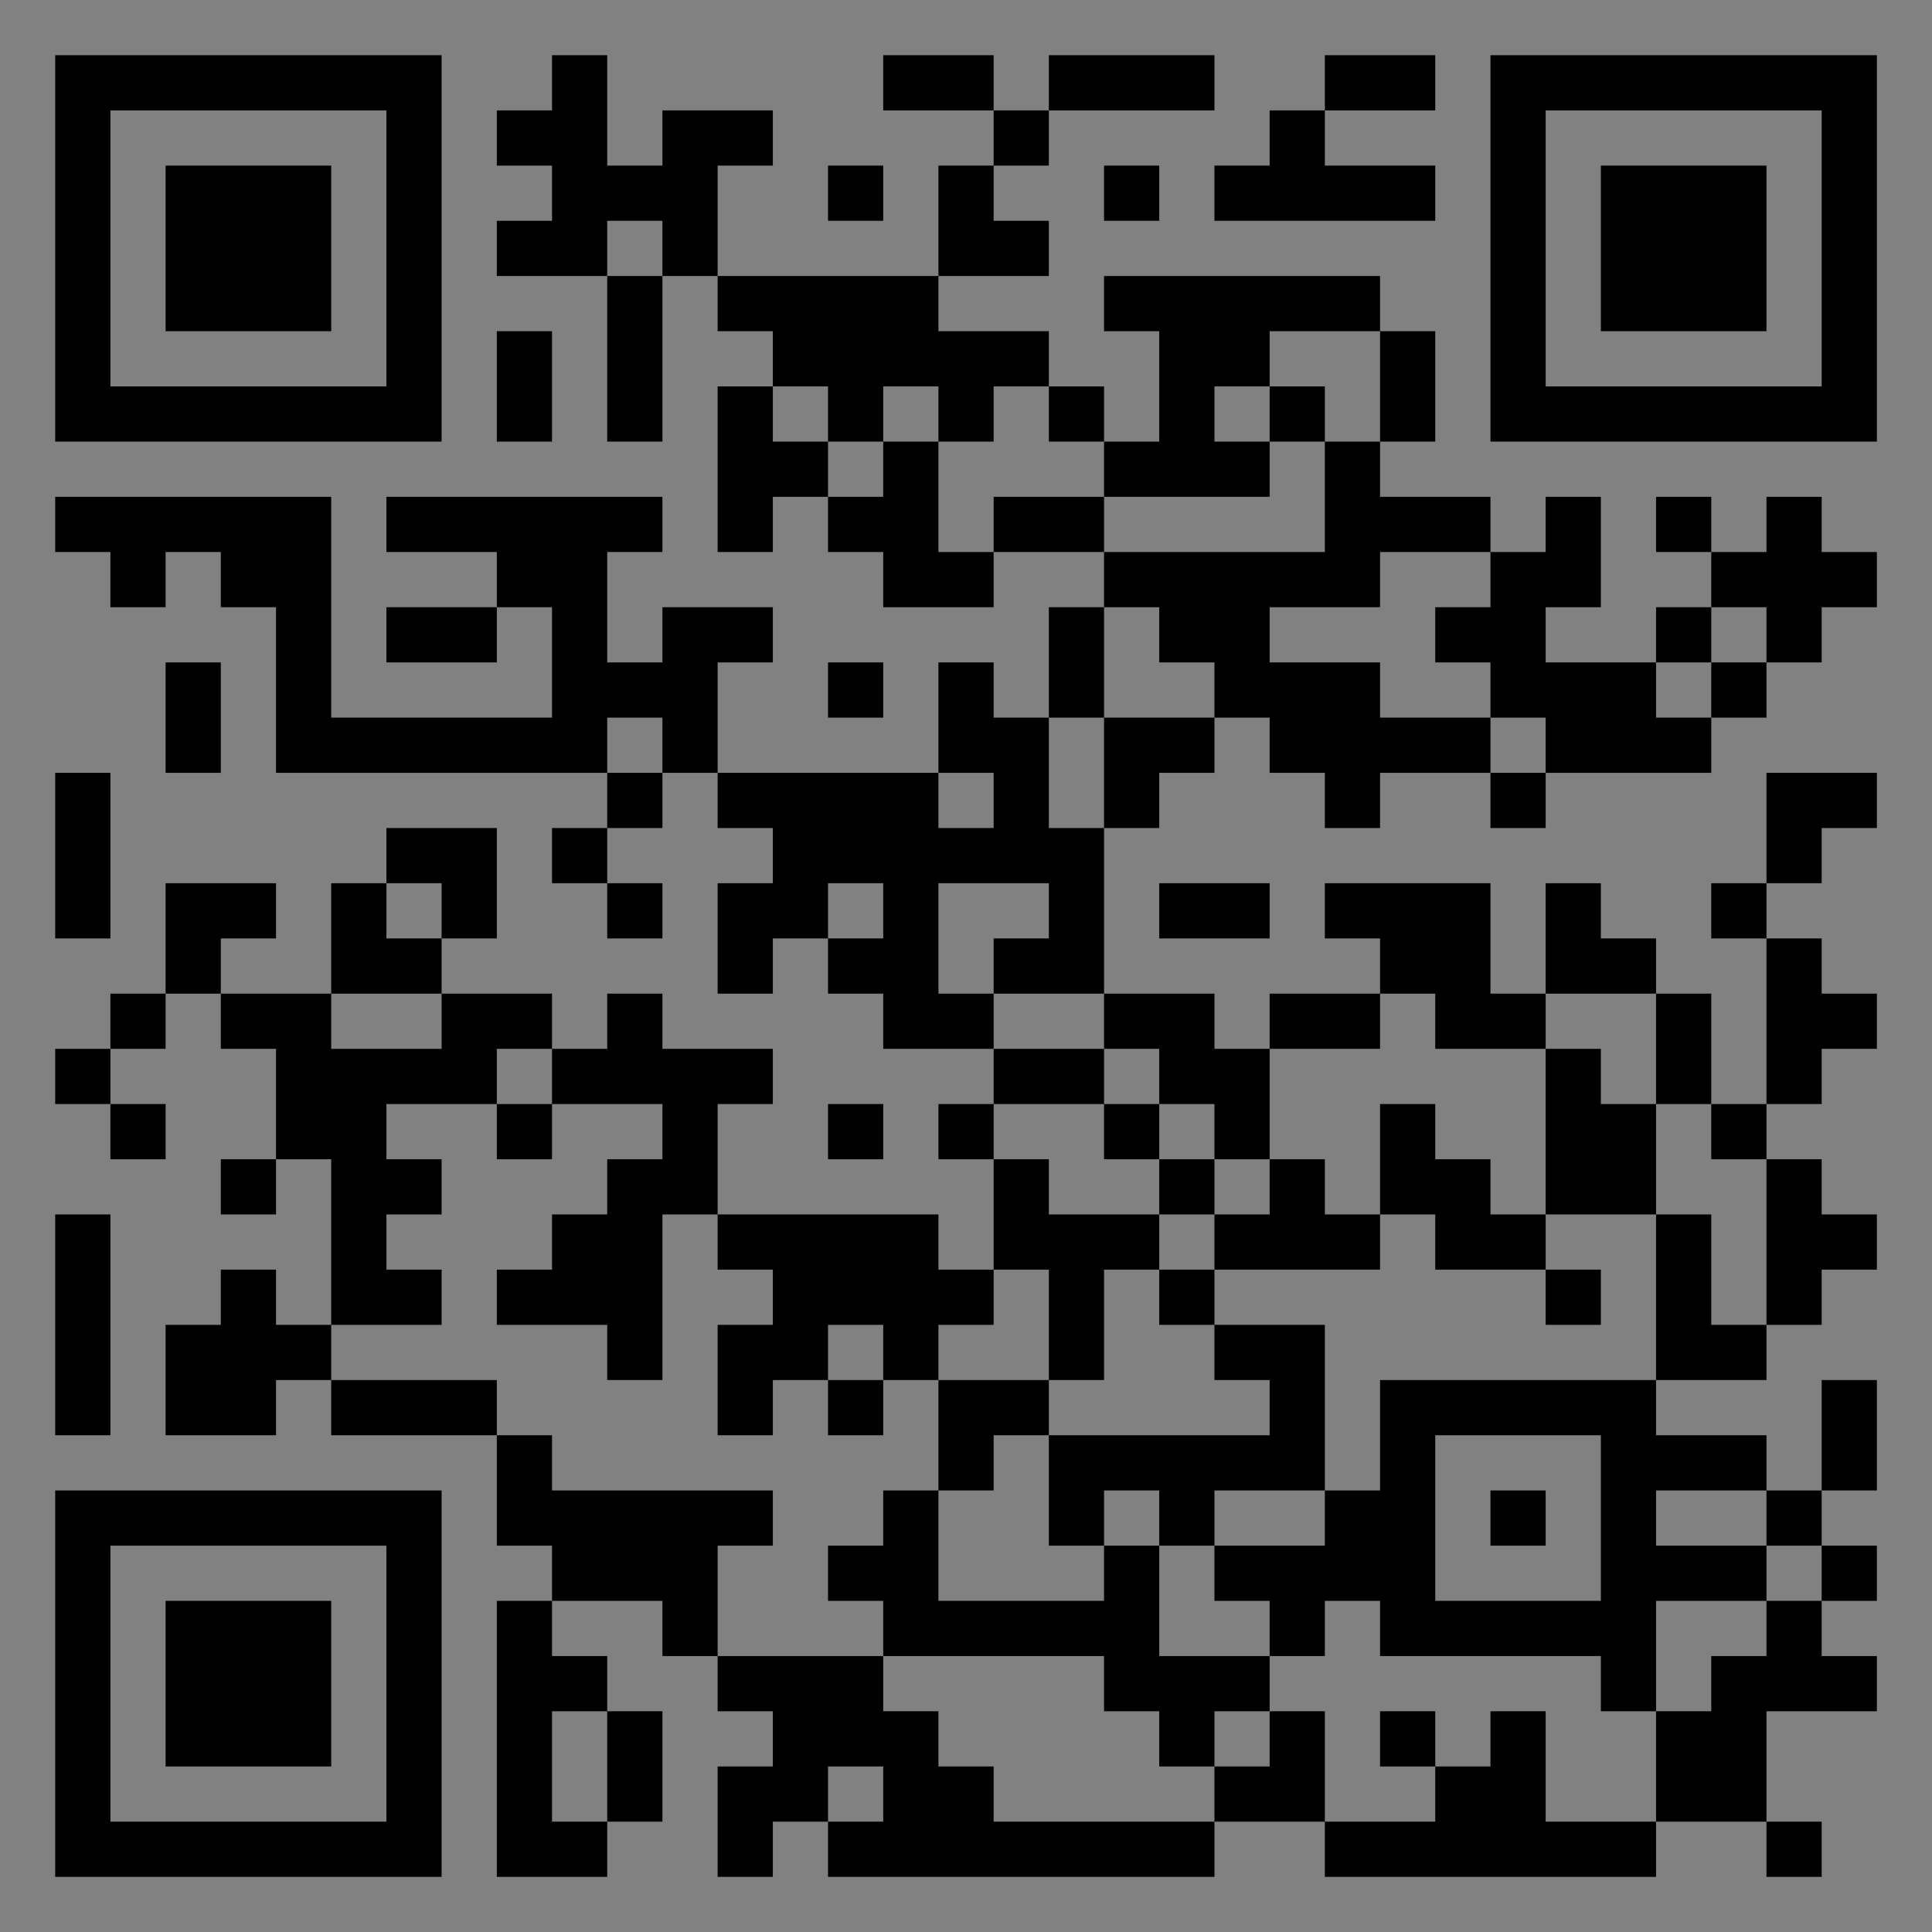 <?xml version="1.0" encoding="UTF-8"?>
<svg xmlns="http://www.w3.org/2000/svg" version="1.1" width="400" height="400" viewBox="0 0 400 400"><rect x="0" y="0" width="400" height="400" fill="#808080" stroke="none"/><rect x="0" y="0" width="400" height="400" fill="#ffffff" fill-opacity="0.01"/><g transform="scale(11.429)"><g transform="translate(1.000,1.000)"><path fill-rule="evenodd" d="M9 0L9 1L8 1L8 2L9 2L9 3L8 3L8 4L10 4L10 7L11 7L11 4L12 4L12 5L13 5L13 6L12 6L12 9L13 9L13 8L14 8L14 9L15 9L15 10L17 10L17 9L19 9L19 10L18 10L18 12L17 12L17 11L16 11L16 13L12 13L12 11L13 11L13 10L11 10L11 11L10 11L10 9L11 9L11 8L6 8L6 9L8 9L8 10L6 10L6 11L8 11L8 10L9 10L9 12L5 12L5 8L0 8L0 9L1 9L1 10L2 10L2 9L3 9L3 10L4 10L4 13L10 13L10 14L9 14L9 15L10 15L10 16L11 16L11 15L10 15L10 14L11 14L11 13L12 13L12 14L13 14L13 15L12 15L12 17L13 17L13 16L14 16L14 17L15 17L15 18L17 18L17 19L16 19L16 20L17 20L17 22L16 22L16 21L12 21L12 19L13 19L13 18L11 18L11 17L10 17L10 18L9 18L9 17L7 17L7 16L8 16L8 14L6 14L6 15L5 15L5 17L3 17L3 16L4 16L4 15L2 15L2 17L1 17L1 18L0 18L0 19L1 19L1 20L2 20L2 19L1 19L1 18L2 18L2 17L3 17L3 18L4 18L4 20L3 20L3 21L4 21L4 20L5 20L5 23L4 23L4 22L3 22L3 23L2 23L2 25L4 25L4 24L5 24L5 25L8 25L8 27L9 27L9 28L8 28L8 33L10 33L10 32L11 32L11 30L10 30L10 29L9 29L9 28L11 28L11 29L12 29L12 30L13 30L13 31L12 31L12 33L13 33L13 32L14 32L14 33L21 33L21 32L23 32L23 33L29 33L29 32L31 32L31 33L32 33L32 32L31 32L31 30L33 30L33 29L32 29L32 28L33 28L33 27L32 27L32 26L33 26L33 24L32 24L32 26L31 26L31 25L29 25L29 24L31 24L31 23L32 23L32 22L33 22L33 21L32 21L32 20L31 20L31 19L32 19L32 18L33 18L33 17L32 17L32 16L31 16L31 15L32 15L32 14L33 14L33 13L31 13L31 15L30 15L30 16L31 16L31 19L30 19L30 17L29 17L29 16L28 16L28 15L27 15L27 17L26 17L26 15L23 15L23 16L24 16L24 17L22 17L22 18L21 18L21 17L19 17L19 14L20 14L20 13L21 13L21 12L22 12L22 13L23 13L23 14L24 14L24 13L26 13L26 14L27 14L27 13L30 13L30 12L31 12L31 11L32 11L32 10L33 10L33 9L32 9L32 8L31 8L31 9L30 9L30 8L29 8L29 9L30 9L30 10L29 10L29 11L27 11L27 10L28 10L28 8L27 8L27 9L26 9L26 8L24 8L24 7L25 7L25 5L24 5L24 4L19 4L19 5L20 5L20 7L19 7L19 6L18 6L18 5L16 5L16 4L18 4L18 3L17 3L17 2L18 2L18 1L21 1L21 0L18 0L18 1L17 1L17 0L15 0L15 1L17 1L17 2L16 2L16 4L12 4L12 2L13 2L13 1L11 1L11 2L10 2L10 0ZM23 0L23 1L22 1L22 2L21 2L21 3L25 3L25 2L23 2L23 1L25 1L25 0ZM14 2L14 3L15 3L15 2ZM19 2L19 3L20 3L20 2ZM10 3L10 4L11 4L11 3ZM8 5L8 7L9 7L9 5ZM22 5L22 6L21 6L21 7L22 7L22 8L19 8L19 7L18 7L18 6L17 6L17 7L16 7L16 6L15 6L15 7L14 7L14 6L13 6L13 7L14 7L14 8L15 8L15 7L16 7L16 9L17 9L17 8L19 8L19 9L23 9L23 7L24 7L24 5ZM22 6L22 7L23 7L23 6ZM24 9L24 10L22 10L22 11L24 11L24 12L26 12L26 13L27 13L27 12L26 12L26 11L25 11L25 10L26 10L26 9ZM19 10L19 12L18 12L18 14L19 14L19 12L21 12L21 11L20 11L20 10ZM30 10L30 11L29 11L29 12L30 12L30 11L31 11L31 10ZM2 11L2 13L3 13L3 11ZM14 11L14 12L15 12L15 11ZM10 12L10 13L11 13L11 12ZM0 13L0 16L1 16L1 13ZM16 13L16 14L17 14L17 13ZM6 15L6 16L7 16L7 15ZM14 15L14 16L15 16L15 15ZM16 15L16 17L17 17L17 18L19 18L19 19L17 19L17 20L18 20L18 21L20 21L20 22L19 22L19 24L18 24L18 22L17 22L17 23L16 23L16 24L15 24L15 23L14 23L14 24L13 24L13 25L12 25L12 23L13 23L13 22L12 22L12 21L11 21L11 24L10 24L10 23L8 23L8 22L9 22L9 21L10 21L10 20L11 20L11 19L9 19L9 18L8 18L8 19L6 19L6 20L7 20L7 21L6 21L6 22L7 22L7 23L5 23L5 24L8 24L8 25L9 25L9 26L13 26L13 27L12 27L12 29L15 29L15 30L16 30L16 31L17 31L17 32L21 32L21 31L22 31L22 30L23 30L23 32L25 32L25 31L26 31L26 30L27 30L27 32L29 32L29 30L30 30L30 29L31 29L31 28L32 28L32 27L31 27L31 26L29 26L29 27L31 27L31 28L29 28L29 30L28 30L28 29L24 29L24 28L23 28L23 29L22 29L22 28L21 28L21 27L23 27L23 26L24 26L24 24L29 24L29 21L30 21L30 23L31 23L31 20L30 20L30 19L29 19L29 17L27 17L27 18L25 18L25 17L24 17L24 18L22 18L22 20L21 20L21 19L20 19L20 18L19 18L19 17L17 17L17 16L18 16L18 15ZM20 15L20 16L22 16L22 15ZM5 17L5 18L7 18L7 17ZM27 18L27 21L26 21L26 20L25 20L25 19L24 19L24 21L23 21L23 20L22 20L22 21L21 21L21 20L20 20L20 19L19 19L19 20L20 20L20 21L21 21L21 22L20 22L20 23L21 23L21 24L22 24L22 25L18 25L18 24L16 24L16 26L15 26L15 27L14 27L14 28L15 28L15 29L19 29L19 30L20 30L20 31L21 31L21 30L22 30L22 29L20 29L20 27L21 27L21 26L23 26L23 23L21 23L21 22L24 22L24 21L25 21L25 22L27 22L27 23L28 23L28 22L27 22L27 21L29 21L29 19L28 19L28 18ZM8 19L8 20L9 20L9 19ZM14 19L14 20L15 20L15 19ZM0 21L0 25L1 25L1 21ZM14 24L14 25L15 25L15 24ZM17 25L17 26L16 26L16 28L19 28L19 27L20 27L20 26L19 26L19 27L18 27L18 25ZM25 25L25 28L28 28L28 25ZM26 26L26 27L27 27L27 26ZM9 30L9 32L10 32L10 30ZM24 30L24 31L25 31L25 30ZM14 31L14 32L15 32L15 31ZM0 0L0 7L7 7L7 0ZM1 1L1 6L6 6L6 1ZM2 2L2 5L5 5L5 2ZM33 0L26 0L26 7L33 7ZM32 1L27 1L27 6L32 6ZM31 2L28 2L28 5L31 5ZM0 33L7 33L7 26L0 26ZM1 32L6 32L6 27L1 27ZM2 31L5 31L5 28L2 28Z" fill="#000000"/></g></g></svg>
